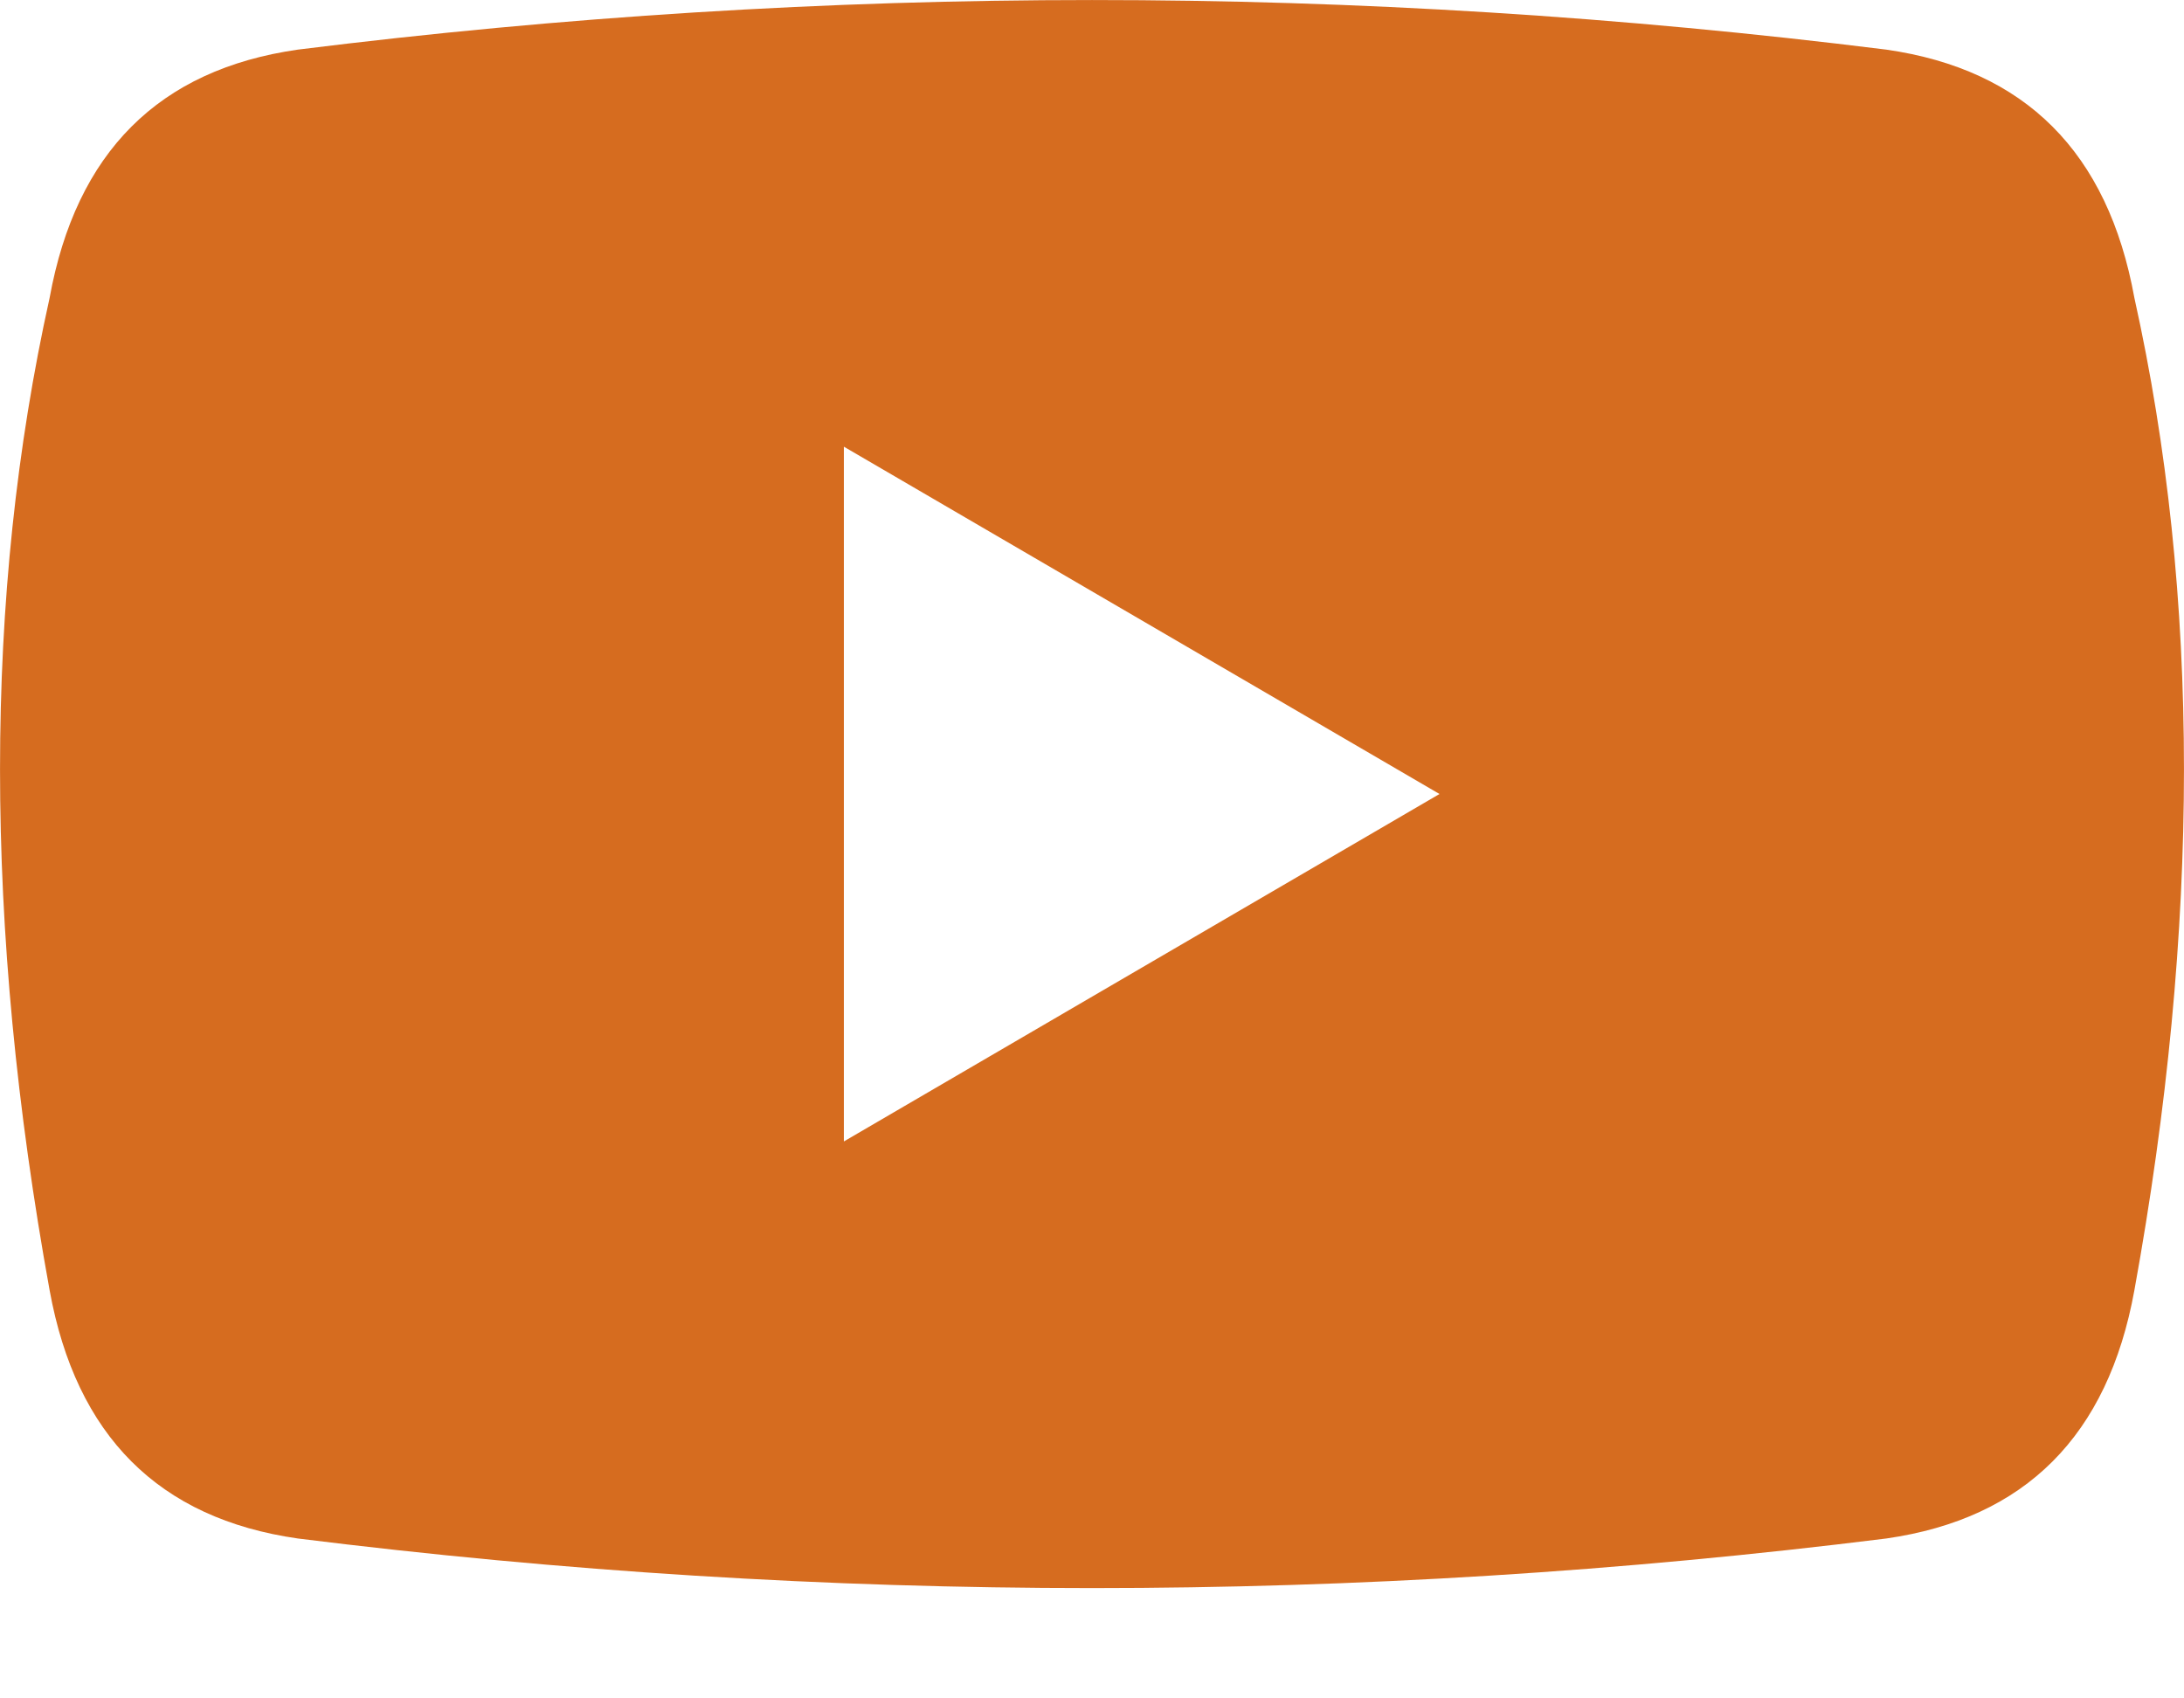 <svg width="18" height="14" viewBox="0 0 18 14" fill="none" xmlns="http://www.w3.org/2000/svg">
<path d="M0.409 10.636C-0.136 7.636 -0.136 4.909 0.409 2.455C0.627 1.255 1.309 0.573 2.455 0.409C6.818 -0.136 11.182 -0.136 15.546 0.409C16.691 0.573 17.373 1.255 17.591 2.455C18.136 4.909 18.136 7.636 17.591 10.636C17.373 11.836 16.691 12.518 15.546 12.682C11.182 13.227 6.818 13.227 2.455 12.682C1.309 12.518 0.627 11.836 0.409 10.636ZM6.955 3.682V9.409L11.864 6.545L6.955 3.682Z" fill="#D66C1F"/>
</svg>
